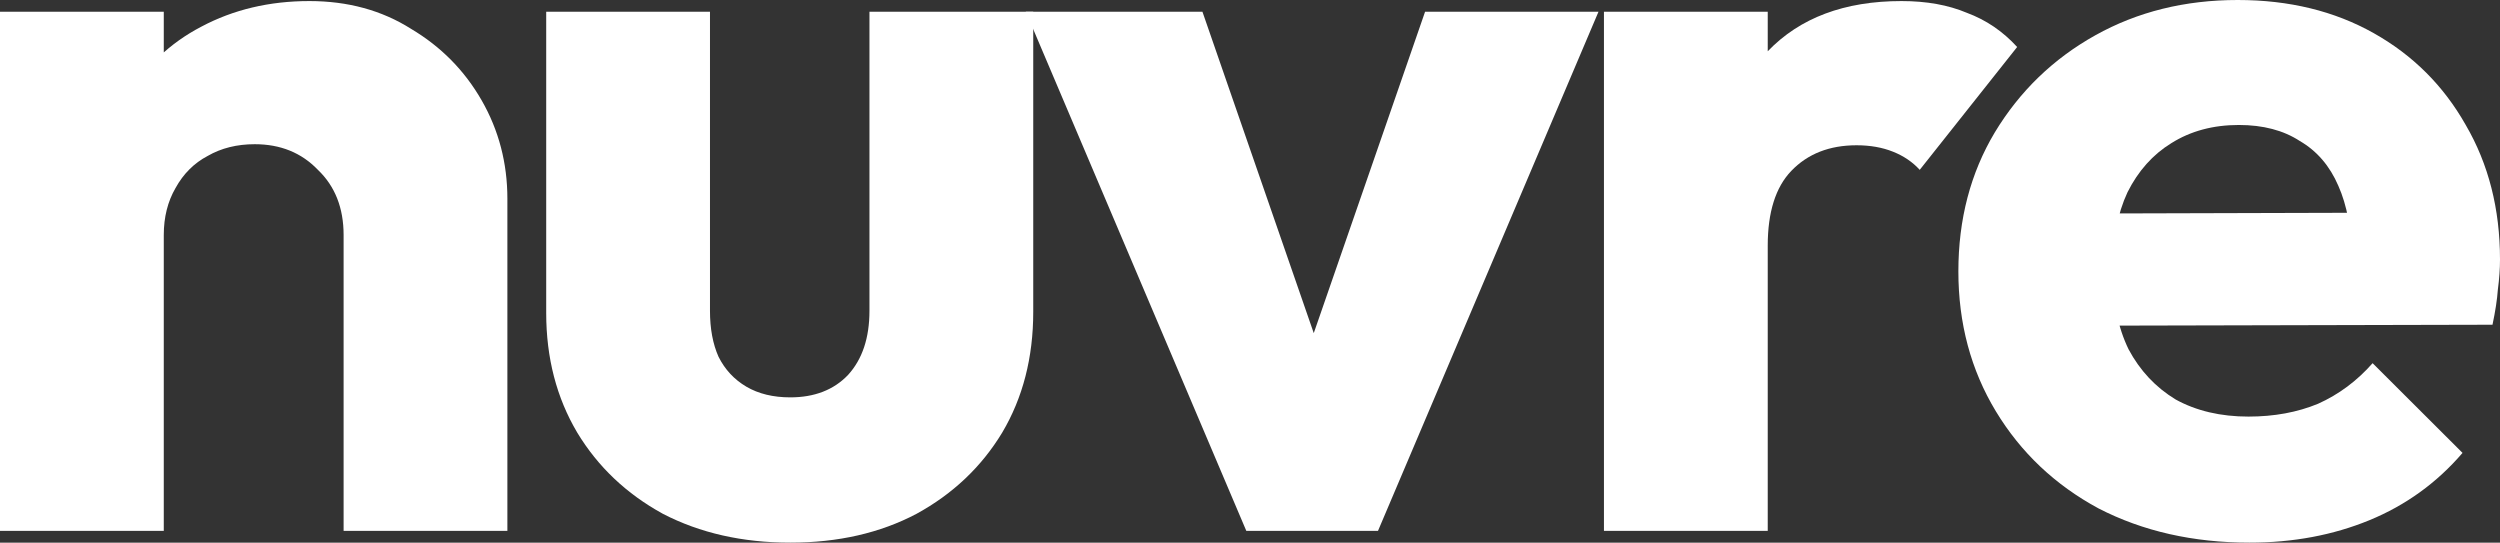 <svg width="129" height="28" viewBox="0 0 129 28" fill="none" xmlns="http://www.w3.org/2000/svg">
<rect x="0" y="0" width="129" height="28" fill="#333333" stroke="none"/>
<path d="M116.075 28C113.166 28 110.57 27.412 108.287 26.236C106.041 25.024 104.274 23.352 102.985 21.221C101.696 19.089 101.052 16.682 101.052 14C101.052 11.318 101.678 8.929 102.93 6.835C104.218 4.703 105.949 3.031 108.122 1.819C110.294 0.606 112.743 0 115.468 0C118.119 0 120.457 0.57 122.482 1.709C124.508 2.848 126.091 4.428 127.232 6.449C128.411 8.47 129 10.785 129 13.394C129 13.871 128.963 14.386 128.89 14.937C128.853 15.451 128.761 16.058 128.613 16.756L105.47 16.811V11.024L125.023 10.969L121.378 13.394C121.341 11.85 121.102 10.583 120.66 9.591C120.218 8.562 119.555 7.79 118.671 7.276C117.824 6.724 116.775 6.449 115.523 6.449C114.197 6.449 113.037 6.761 112.043 7.386C111.086 7.974 110.331 8.819 109.779 9.921C109.263 11.024 109.005 12.365 109.005 13.945C109.005 15.525 109.281 16.884 109.834 18.024C110.423 19.126 111.233 19.989 112.264 20.614C113.332 21.202 114.584 21.496 116.02 21.496C117.346 21.496 118.542 21.276 119.61 20.835C120.678 20.357 121.617 19.659 122.427 18.74L127.067 23.37C125.741 24.913 124.139 26.071 122.261 26.843C120.383 27.614 118.321 28 116.075 28Z" fill="white"/>
<path d="M82.764 27.394V0.606H91.215V27.394H82.764ZM91.215 12.677L87.68 9.921C88.38 6.798 89.558 4.373 91.215 2.646C92.872 0.919 95.174 0.055 98.119 0.055C99.408 0.055 100.531 0.257 101.489 0.661C102.483 1.029 103.348 1.617 104.085 2.425L99.058 8.764C98.69 8.36 98.23 8.047 97.677 7.827C97.125 7.606 96.499 7.496 95.799 7.496C94.4 7.496 93.277 7.937 92.43 8.819C91.62 9.664 91.215 10.95 91.215 12.677Z" fill="white"/>
<path d="M64.31 27.394L52.932 0.606H62.046L69.778 22.929H65.802L73.534 0.606H82.482L71.104 27.394H64.31Z" fill="white"/>
<path d="M40.777 28C38.31 28 36.119 27.504 34.204 26.512C32.326 25.483 30.853 24.087 29.786 22.323C28.718 20.522 28.184 18.465 28.184 16.149V0.606H36.635V16.039C36.635 16.958 36.782 17.748 37.076 18.409C37.408 19.071 37.886 19.585 38.513 19.953C39.139 20.32 39.893 20.504 40.777 20.504C42.029 20.504 43.023 20.118 43.76 19.346C44.496 18.538 44.864 17.436 44.864 16.039V0.606H53.315V16.094C53.315 18.446 52.781 20.522 51.713 22.323C50.646 24.087 49.173 25.483 47.295 26.512C45.417 27.504 43.244 28 40.777 28Z" fill="white"/>
<path d="M17.73 27.394V12.126C17.73 10.73 17.288 9.609 16.404 8.764C15.557 7.882 14.471 7.441 13.146 7.441C12.225 7.441 11.415 7.643 10.715 8.047C10.016 8.415 9.463 8.966 9.058 9.701C8.653 10.399 8.451 11.207 8.451 12.126L5.192 10.528C5.192 8.433 5.652 6.596 6.573 5.016C7.493 3.436 8.764 2.223 10.384 1.378C12.041 0.496 13.9 0.055 15.963 0.055C17.951 0.055 19.7 0.533 21.21 1.488C22.756 2.407 23.971 3.638 24.855 5.181C25.739 6.724 26.181 8.415 26.181 10.252V27.394H17.73ZM0 27.394V0.606H8.451V27.394H0Z" fill="white"/>
</svg>
